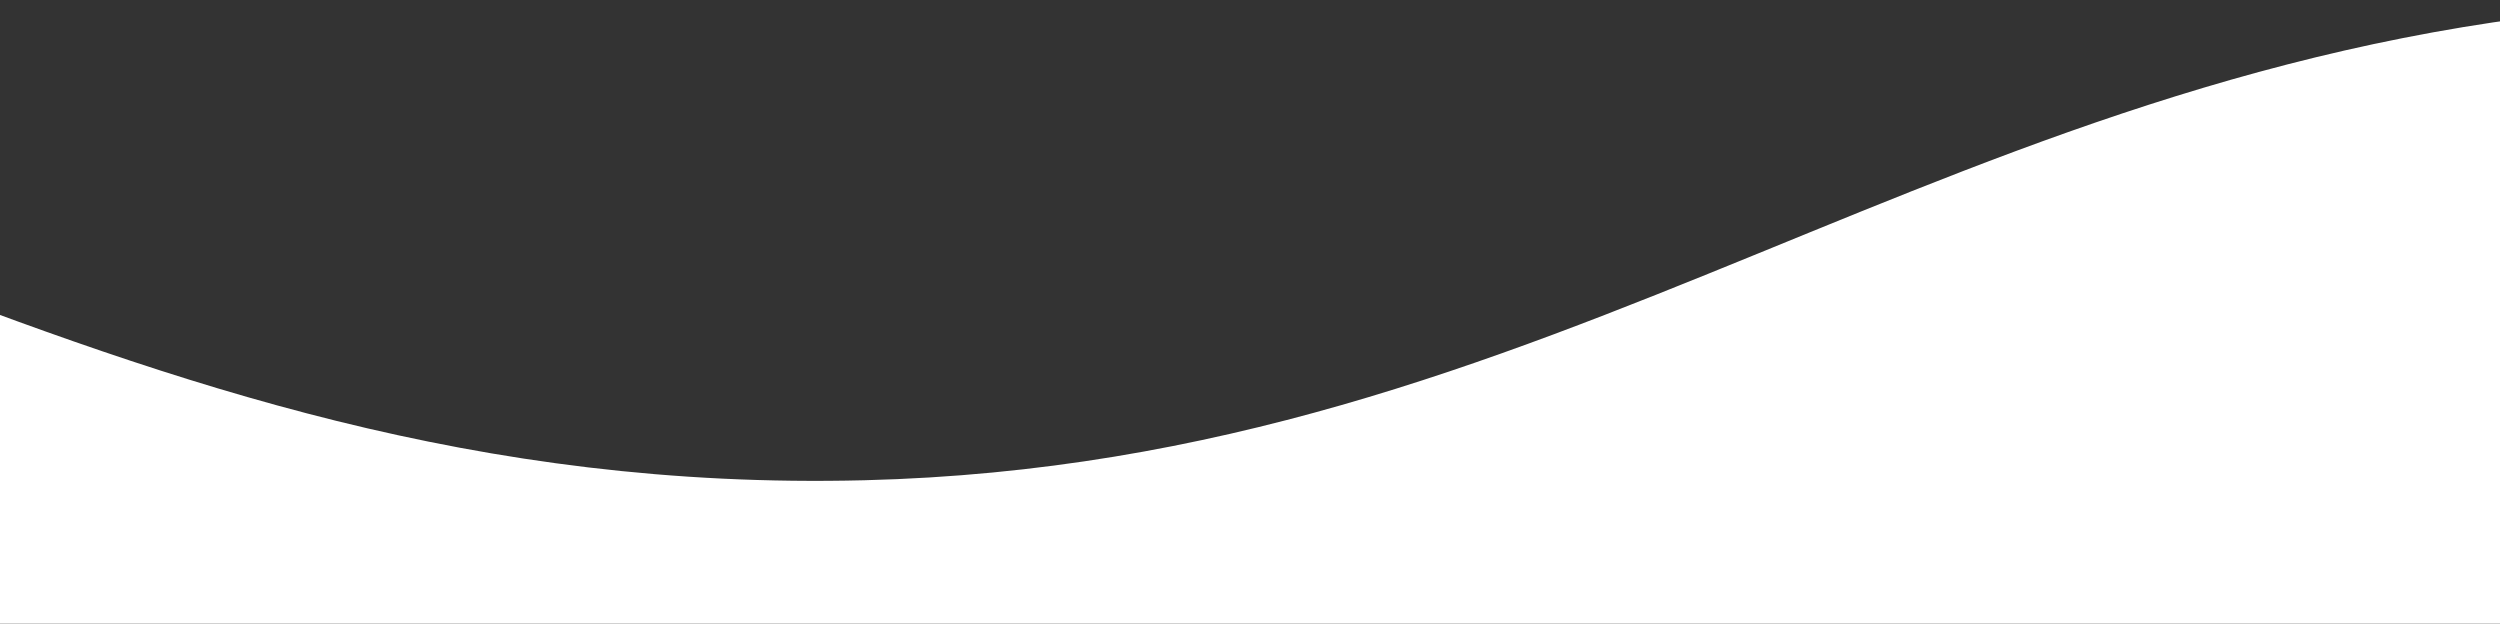 <?xml version="1.0" encoding="UTF-8"?> <svg xmlns="http://www.w3.org/2000/svg" width="1920" height="479" viewBox="0 0 1920 479" fill="none"><rect x="0" y="0" width="1920" height="479" fill="#333333" stroke="none"/> <g clip-path="url(#clip0_96_186)"> <path d="M-6970.05 534.64C-7348.76 418.677 -7919 4.074 -7919 4.074V1808H4092V4.074C4092 4.074 3693.37 156.661 3435.27 196.404C2889.65 280.421 2584.16 -31.276 2037.45 4.074C1497.32 38.998 1204.05 355.352 663.729 368.838C67.306 383.725 -258.368 41.132 -854.592 4.074C-1659.23 -45.939 -2104.21 381.286 -2909.14 368.838C-3649.61 357.388 -4057.54 -3.206 -4798.01 4.074C-5651.44 12.464 -6124.75 793.48 -6970.05 534.64Z" fill="white"></path> </g> <defs> <clipPath id="clip0_96_186"> <rect width="1920" height="479" fill="white"></rect> </clipPath> </defs> </svg> 